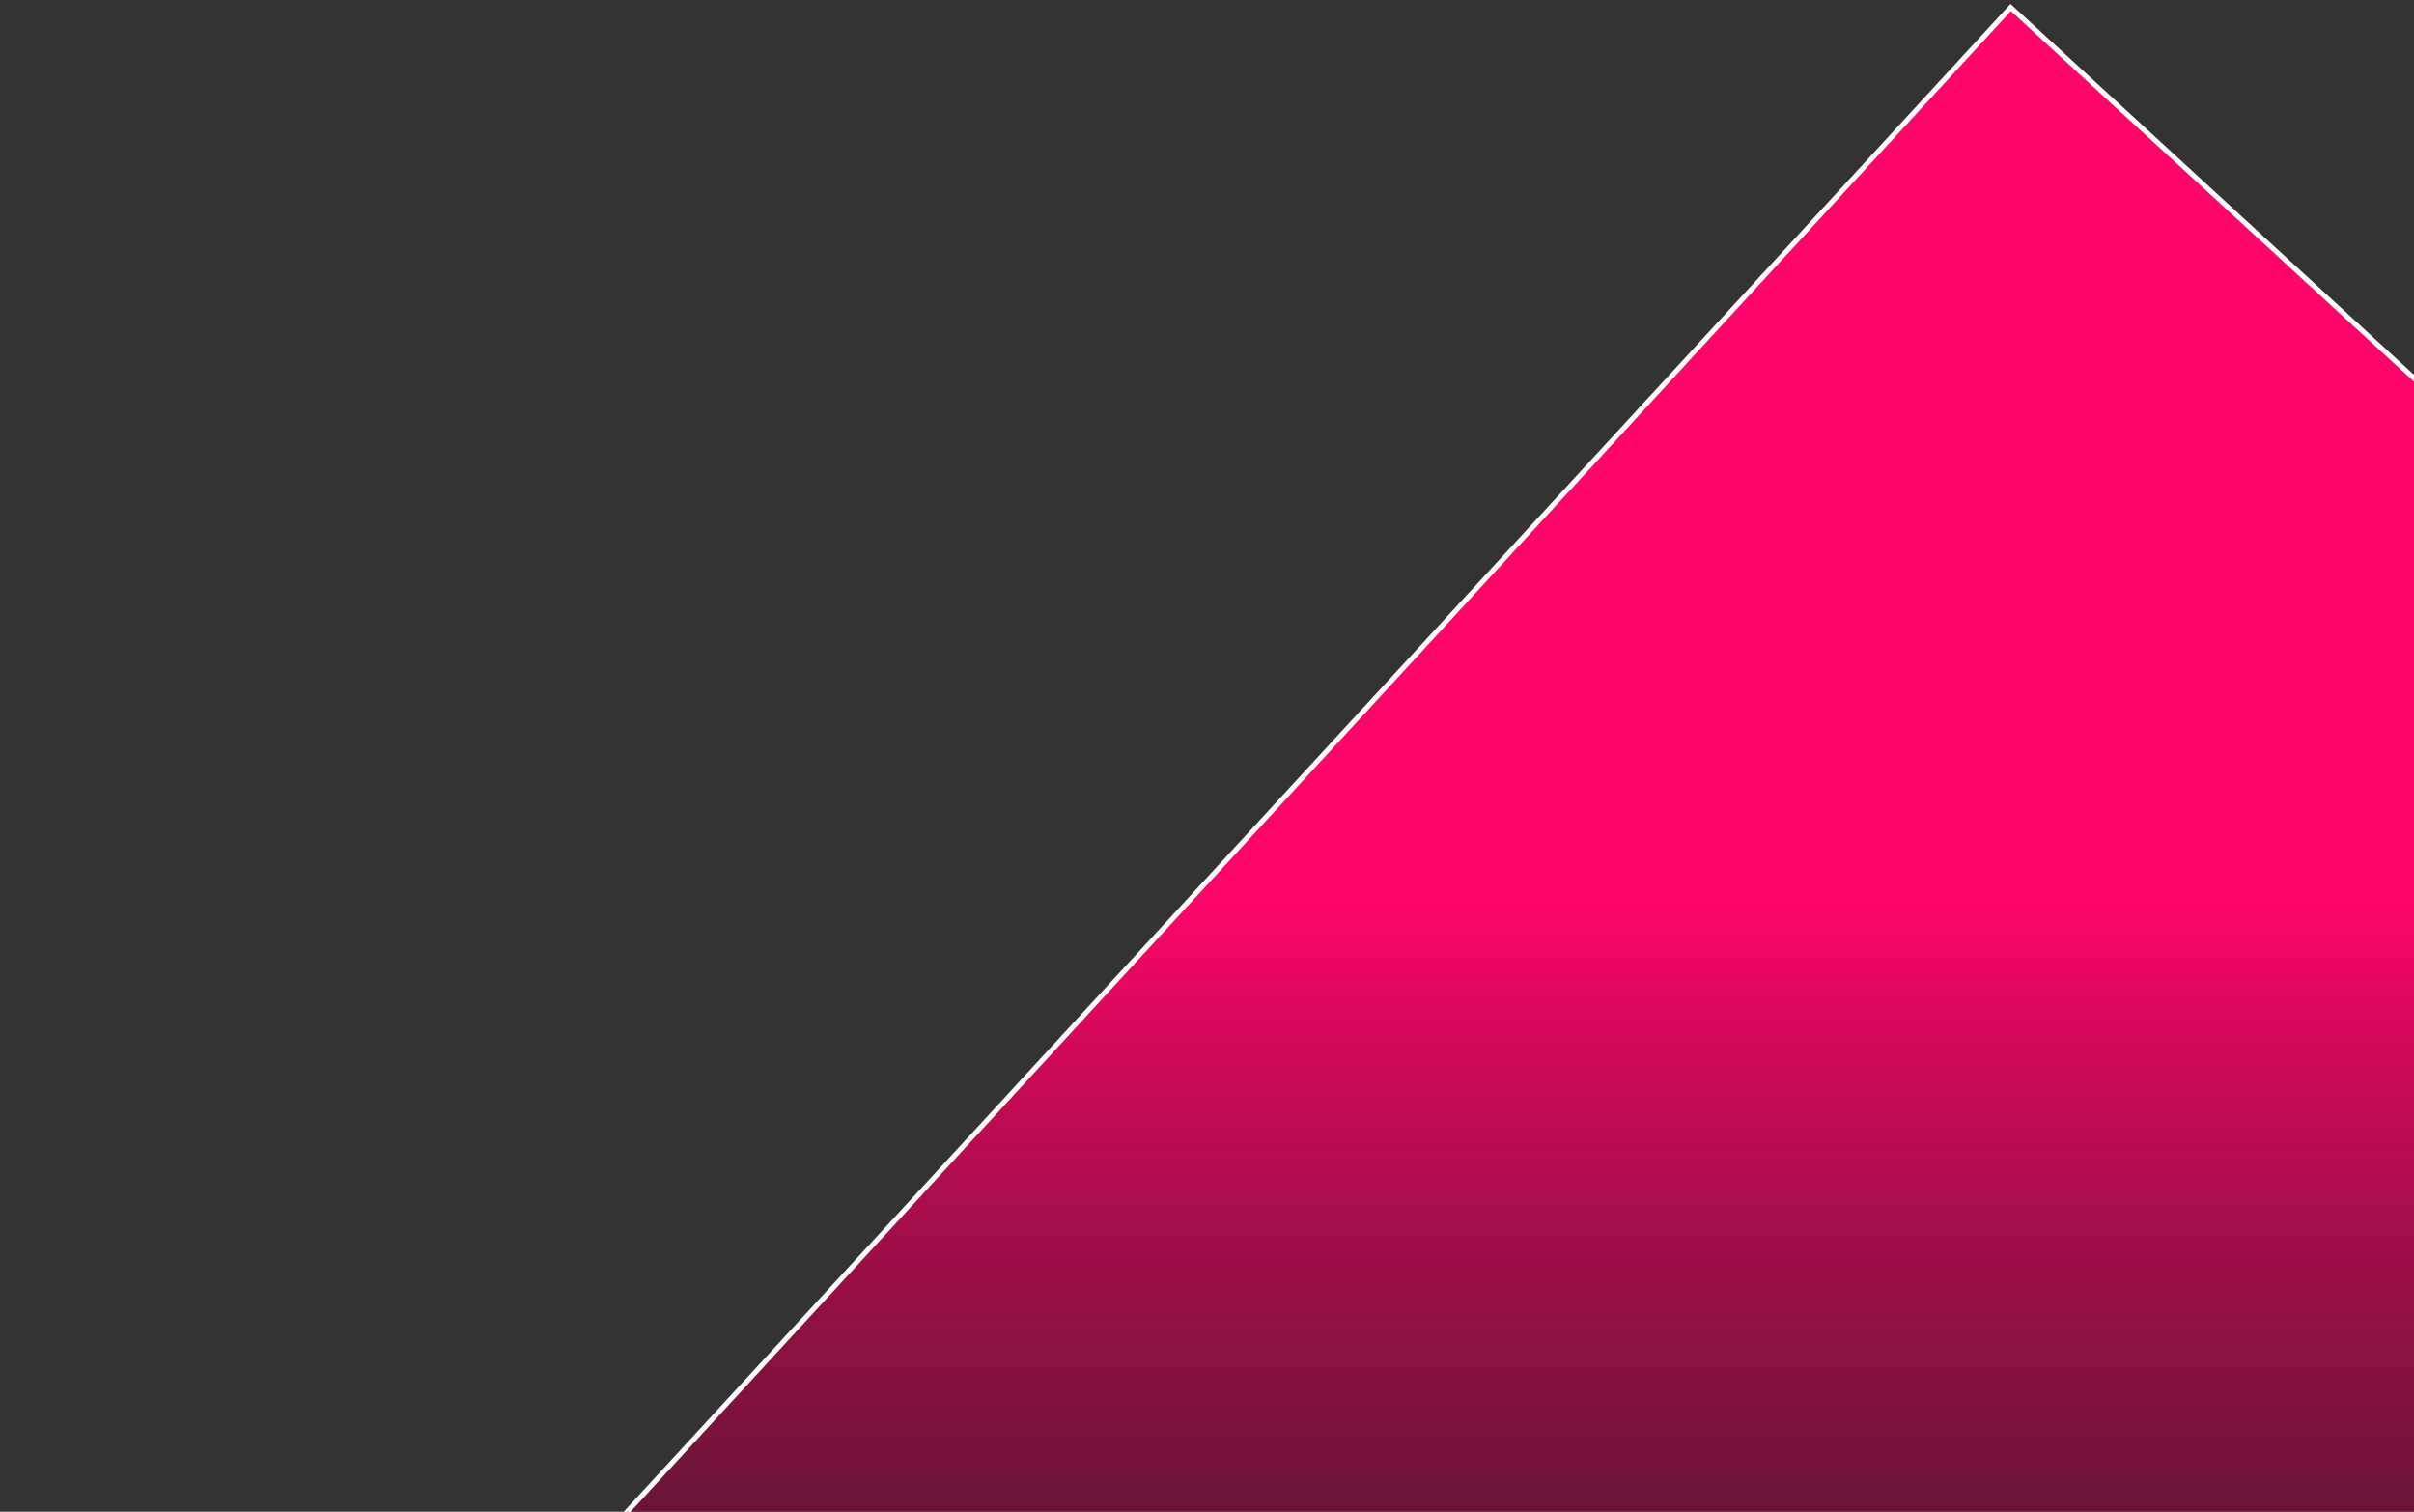 <svg width="479" height="300" viewBox="0 0 479 300" fill="none" xmlns="http://www.w3.org/2000/svg">
<rect x="0" y="0" width="479" height="300" fill="#333333" stroke="none"/>
<path d="M398.974 1.486L755.991 329.74L1.31 433.86L398.974 1.486Z" fill="url(#paint0_linear_82_89)" stroke="white"/>
<defs>
<linearGradient id="paint0_linear_82_89" x1="411" y1="384" x2="411" y2="14" gradientUnits="userSpaceOnUse">
<stop stop-color="#3B031A" stop-opacity="0.4"/>
<stop offset="0.558" stop-color="#FE0569"/>
</linearGradient>
</defs>
</svg>
